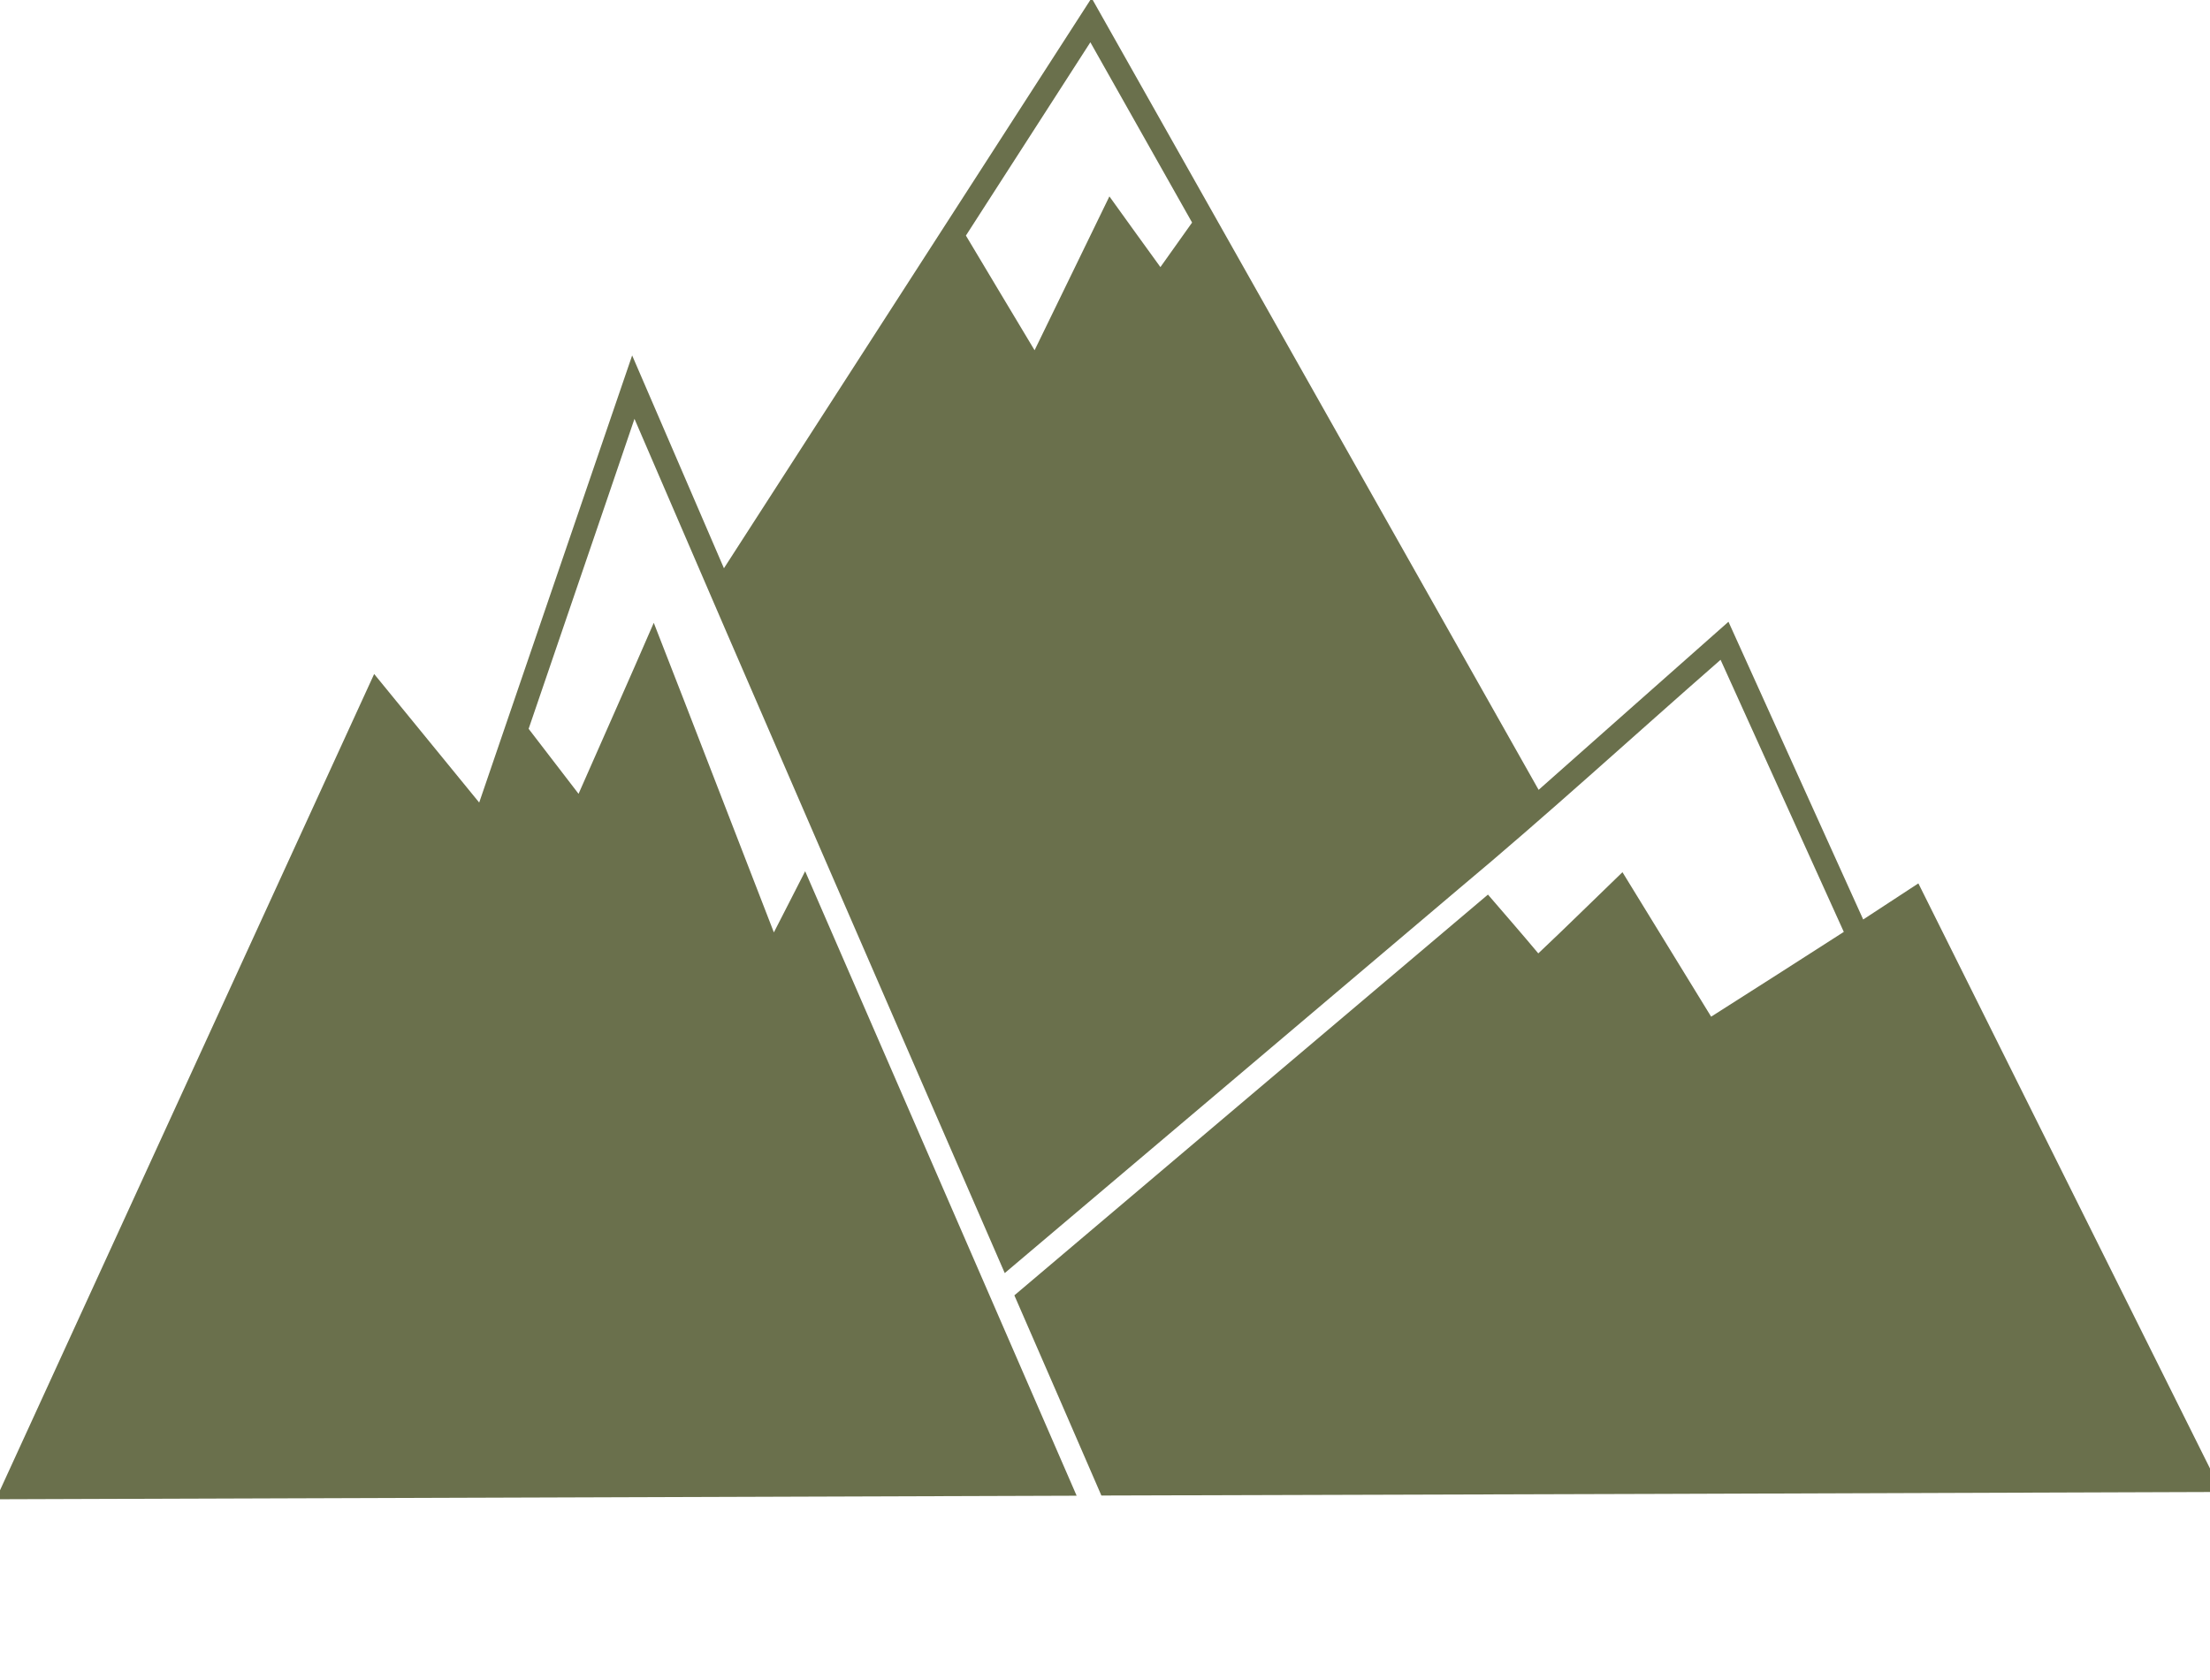 <svg width="96" height="73" viewBox="0 0 96 73" fill="none" xmlns="http://www.w3.org/2000/svg">
<g clip-path="url(#clip0_58_1608)">
<path d="M31.447 24.692C36.774 16.434 42.093 8.171 47.418 -0.087C53.893 11.381 60.359 22.853 66.836 34.32C69.586 31.886 72.331 29.446 75.083 27.016C77.035 31.326 78.985 35.639 80.935 39.953C81.735 39.432 82.532 38.904 83.332 38.384C87.723 47.201 92.117 56.014 96.508 64.828C80.286 64.886 64.066 64.942 47.843 64.983C46.587 62.081 45.327 59.184 44.063 56.285C50.917 50.476 57.776 44.675 64.635 38.871C65.364 39.72 66.103 40.565 66.822 41.426C68.055 40.265 69.257 39.072 70.478 37.898C71.762 39.989 73.046 42.082 74.33 44.176C76.254 42.951 78.176 41.727 80.093 40.492C78.305 36.552 76.527 32.609 74.74 28.669C70.945 31.987 67.229 35.398 63.362 38.626C56.791 44.19 50.221 49.757 43.645 55.317C38.268 42.951 32.889 30.588 27.561 18.199C26.037 22.691 24.492 27.176 22.963 31.668C23.685 32.609 24.407 33.551 25.132 34.492C26.221 32.014 27.324 29.545 28.399 27.062C30.151 31.54 31.873 36.032 33.616 40.514C34.072 39.631 34.521 38.742 34.975 37.856C38.908 46.901 42.838 55.946 46.768 64.991C31.12 65.046 15.469 65.09 -0.179 65.145C5.296 53.192 10.774 41.24 16.253 29.286C17.774 31.145 19.294 33.011 20.816 34.872C23.034 28.398 25.24 21.919 27.46 15.444C28.796 18.523 30.113 21.611 31.447 24.692ZM41.958 10.236C42.946 11.899 43.948 13.557 44.941 15.219C46.028 12.993 47.105 10.761 48.191 8.534C48.93 9.558 49.664 10.587 50.407 11.606C50.863 10.96 51.322 10.313 51.783 9.67C50.308 7.058 48.838 4.447 47.364 1.837C45.559 4.633 43.765 7.438 41.958 10.236Z" fill="#6A704C"/>
</g>
<defs>
<clipPath id="clip0_58_1608">
<rect width="96" height="73" fill="white"/>
</clipPath>
</defs>
</svg>
